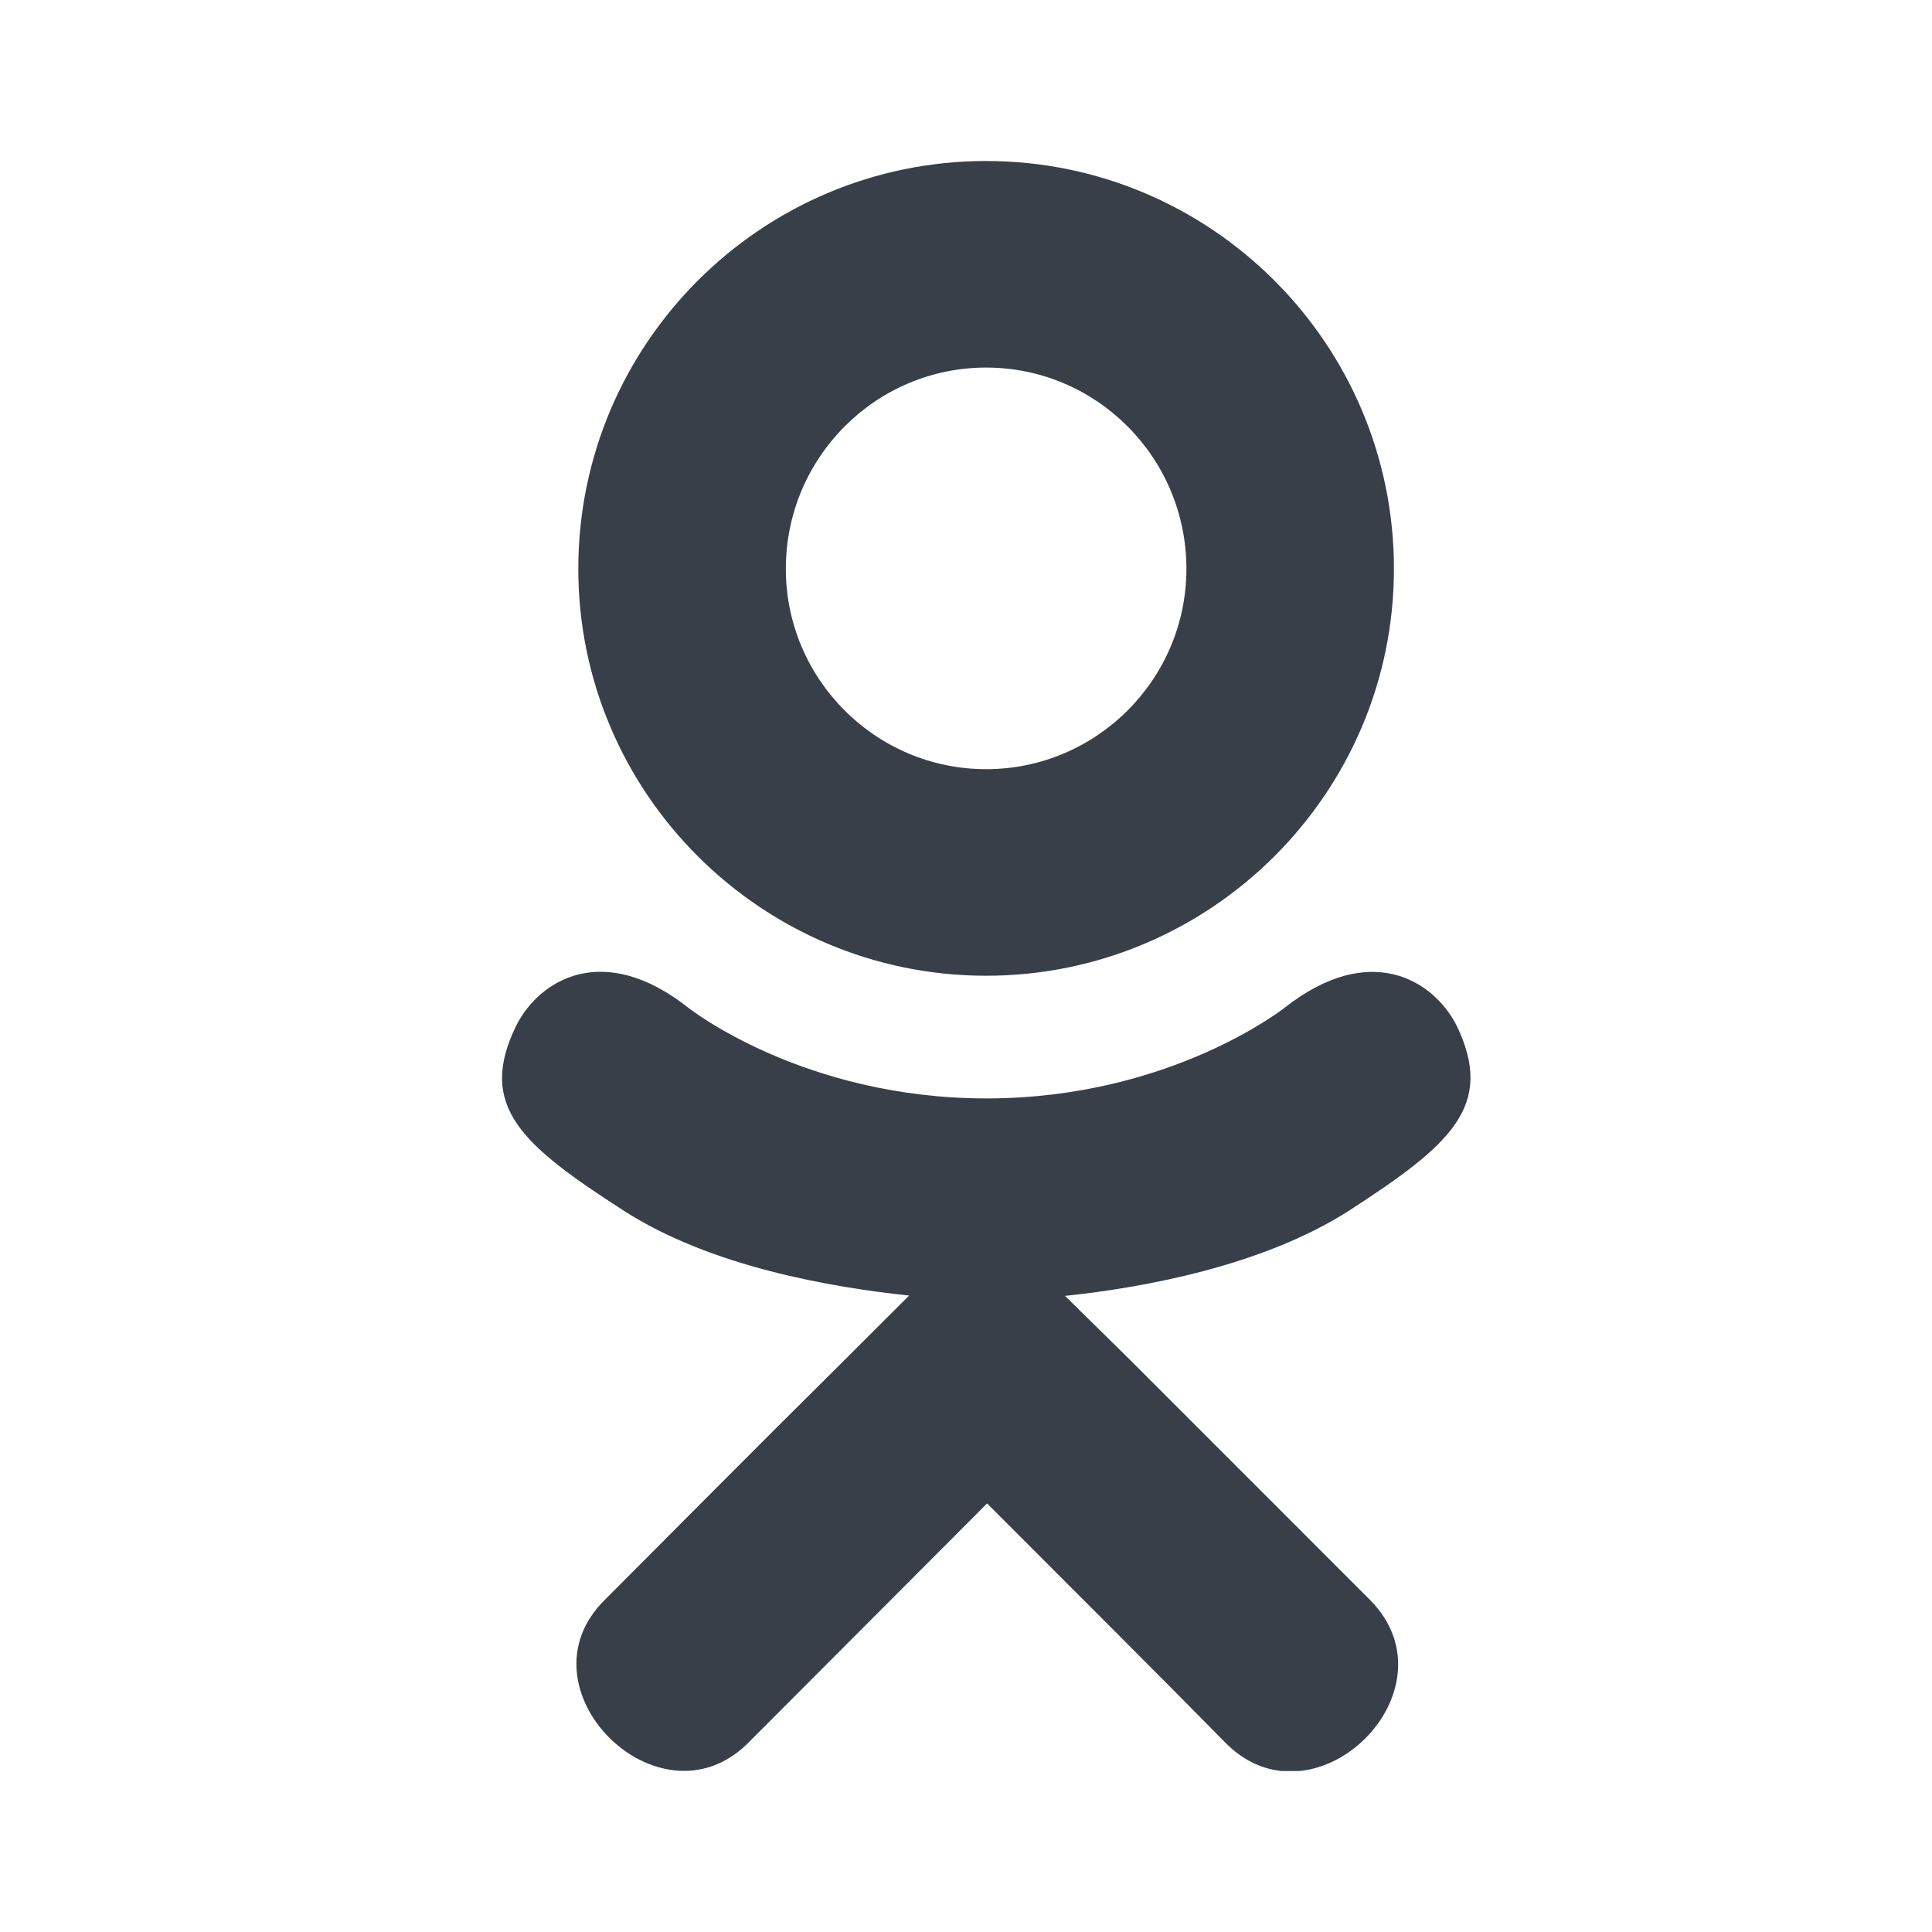 <svg width="24" height="24" viewBox="0 0 24 24" fill="none" xmlns="http://www.w3.org/2000/svg">
<g clip-path="url(#clip0_1235_8791)">
<path d="M16.746 15.047C15.676 15.727 14.203 15.996 13.23 16.098L14.047 16.902L17.027 19.883C18.117 21 16.344 22.746 15.242 21.668C14.496 20.91 13.402 19.816 12.262 18.676L9.281 21.664C8.18 22.738 6.406 20.977 7.508 19.879C8.266 19.121 9.348 18.027 10.488 16.898L11.293 16.094C10.332 15.992 8.836 15.738 7.754 15.043C6.48 14.223 5.922 13.742 6.414 12.738C6.703 12.168 7.496 11.688 8.547 12.516C8.547 12.516 9.965 13.645 12.254 13.645C14.543 13.645 15.961 12.516 15.961 12.516C17.012 11.691 17.801 12.168 18.094 12.738C18.578 13.742 18.02 14.223 16.746 15.047ZM7.184 7.066C7.184 4.266 9.461 2 12.25 2C15.039 2 17.316 4.266 17.316 7.066C17.316 9.855 15.039 12.121 12.25 12.121C9.461 12.121 7.184 9.855 7.184 7.066V7.066ZM9.762 7.066C9.762 8.438 10.879 9.555 12.25 9.555C13.621 9.555 14.738 8.438 14.738 7.066C14.738 5.684 13.621 4.566 12.25 4.566C10.879 4.566 9.762 5.684 9.762 7.066Z" fill="#383F49"/>
</g>
<defs>
<clipPath id="clip0_1235_8791">
<rect width="12.5" height="20" fill="white" transform="translate(6 2)"/>
</clipPath>
</defs>
</svg>
